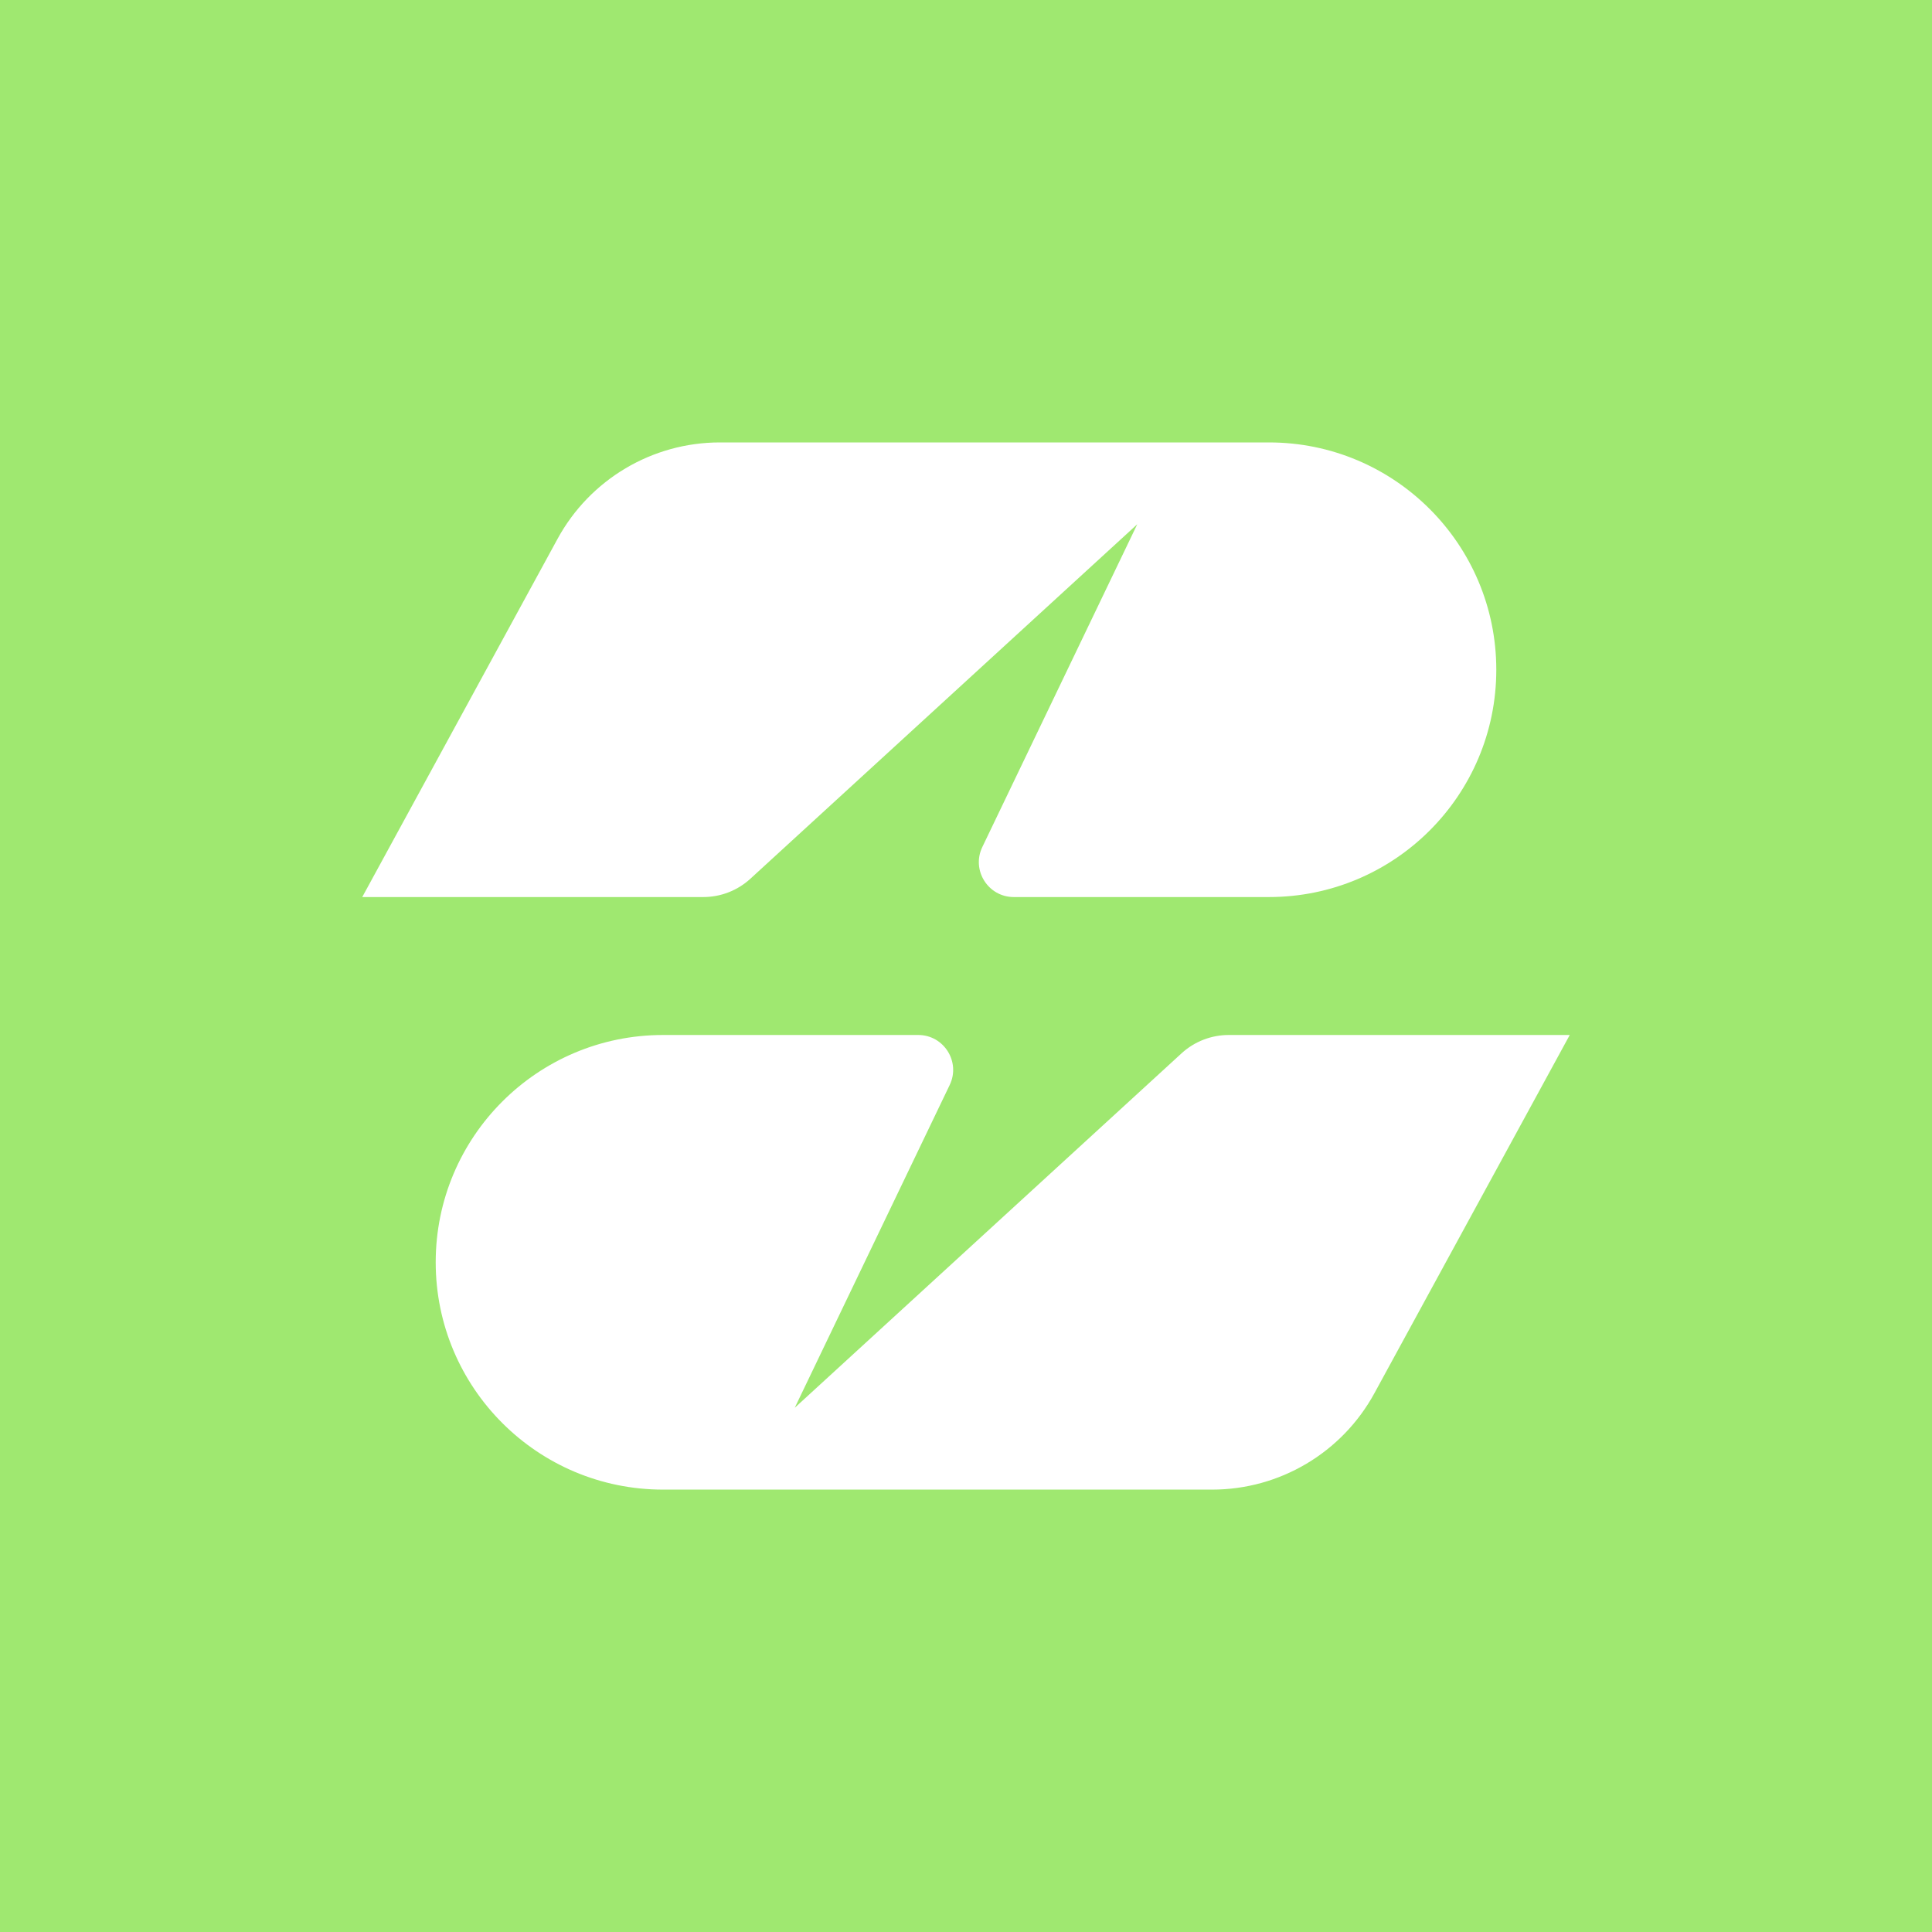 <svg width="48" height="48" viewBox="0 0 48 48" fill="none" xmlns="http://www.w3.org/2000/svg">
<rect width="48" height="48" fill="#9FE870"/>
<path d="M17.885 10.992C16.204 10.992 14.658 11.911 13.853 13.386L9 22.287H17.472C17.906 22.287 18.324 22.125 18.644 21.831L28.255 13.025L24.405 21.045C24.129 21.62 24.549 22.287 25.187 22.287H31.527C34.646 22.287 37.175 19.759 37.175 16.64C37.175 13.521 34.646 10.992 31.527 10.992H17.885Z" fill="white"/>
<path d="M30.115 37.009C31.796 37.009 33.342 36.09 34.147 34.614L39 25.714H30.528C30.094 25.714 29.676 25.876 29.356 26.169L19.745 34.976L23.595 26.956C23.871 26.381 23.451 25.714 22.813 25.714H16.473C13.354 25.714 10.825 28.242 10.825 31.361C10.825 34.48 13.354 37.009 16.473 37.009L30.115 37.009Z" fill="white"/>
</svg>
